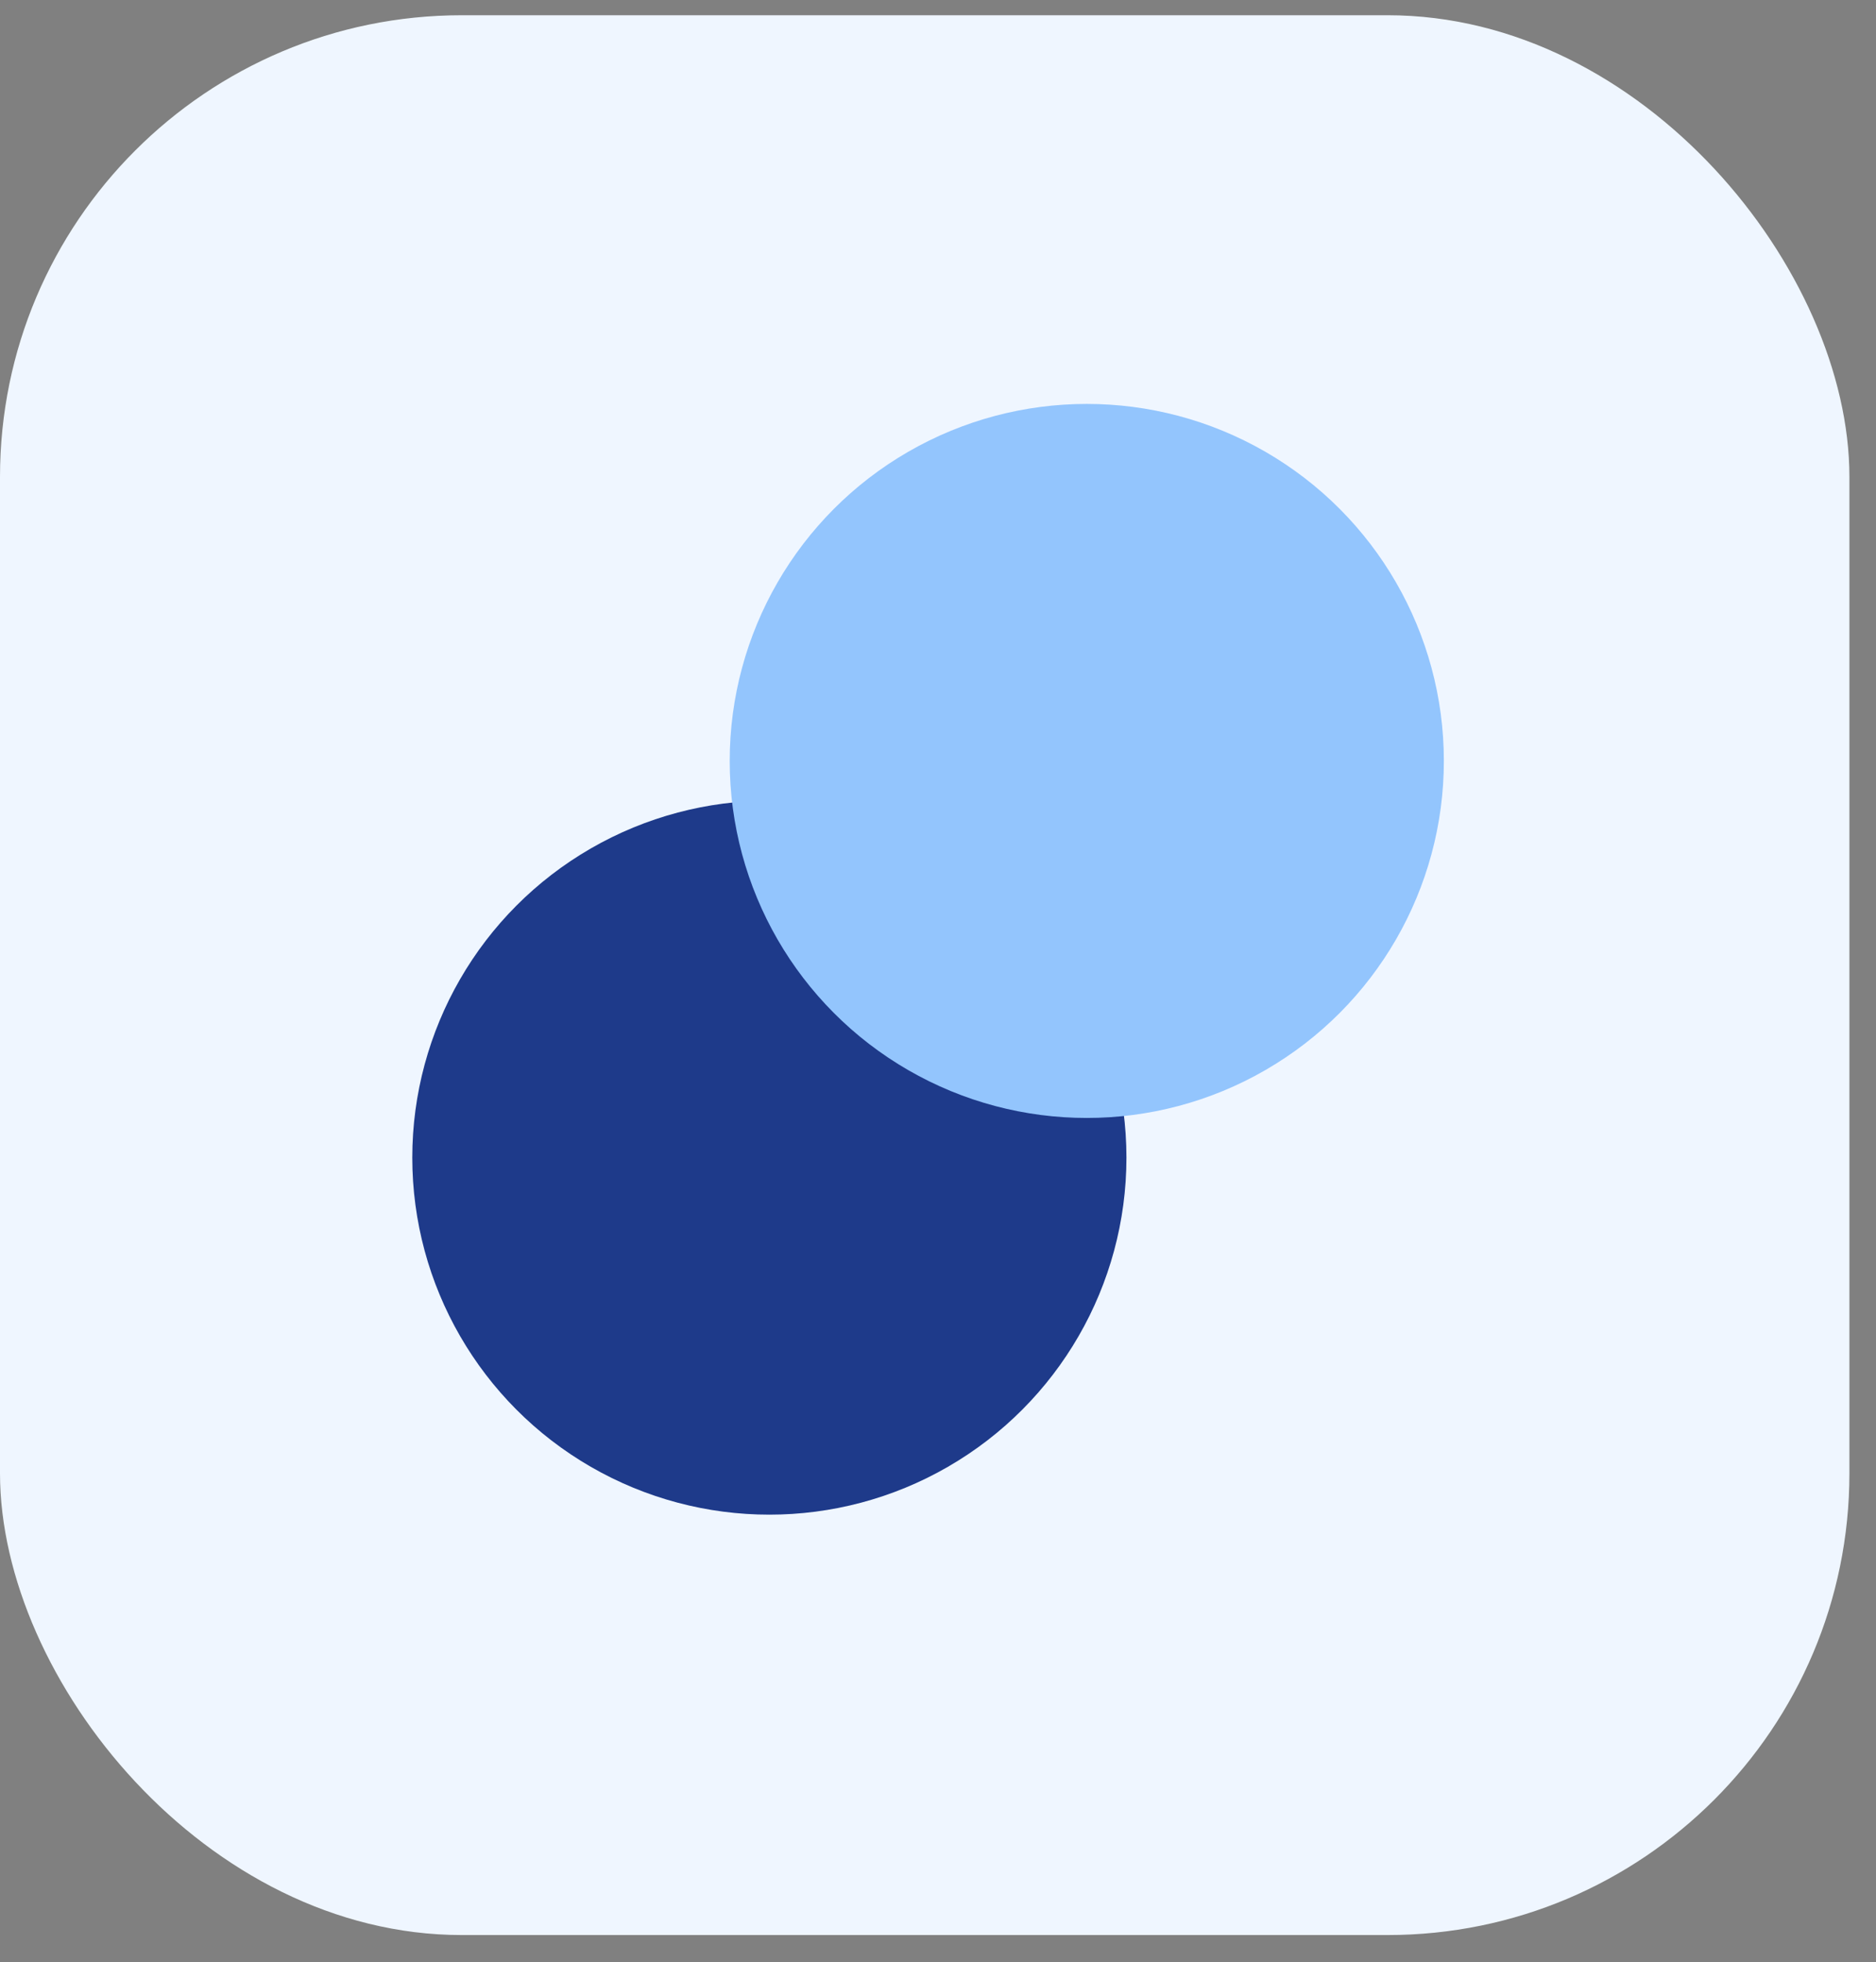 <svg xmlns="http://www.w3.org/2000/svg" version="1.1" xmlns:xlink="http://www.w3.org/1999/xlink" width="65" height="68"><rect width="100%" height="100%" fill="#808080" stroke="none"/><svg width="65" height="68" viewBox="0 0 65 68" fill="none" xmlns="http://www.w3.org/2000/svg">
<rect y="0.528" width="64.079" height="66.528" rx="16" fill="#EFF6FF"></rect>
<circle cx="26.657" cy="40.116" r="12.372" fill="#1E3A8A"></circle>
<circle cx="37.655" cy="26.369" r="12.372" fill="#93C5FD"></circle>
</svg><style>@media (prefers-color-scheme: light) { :root { filter: none; } }
@media (prefers-color-scheme: dark) { :root { filter: none; } }
</style></svg>